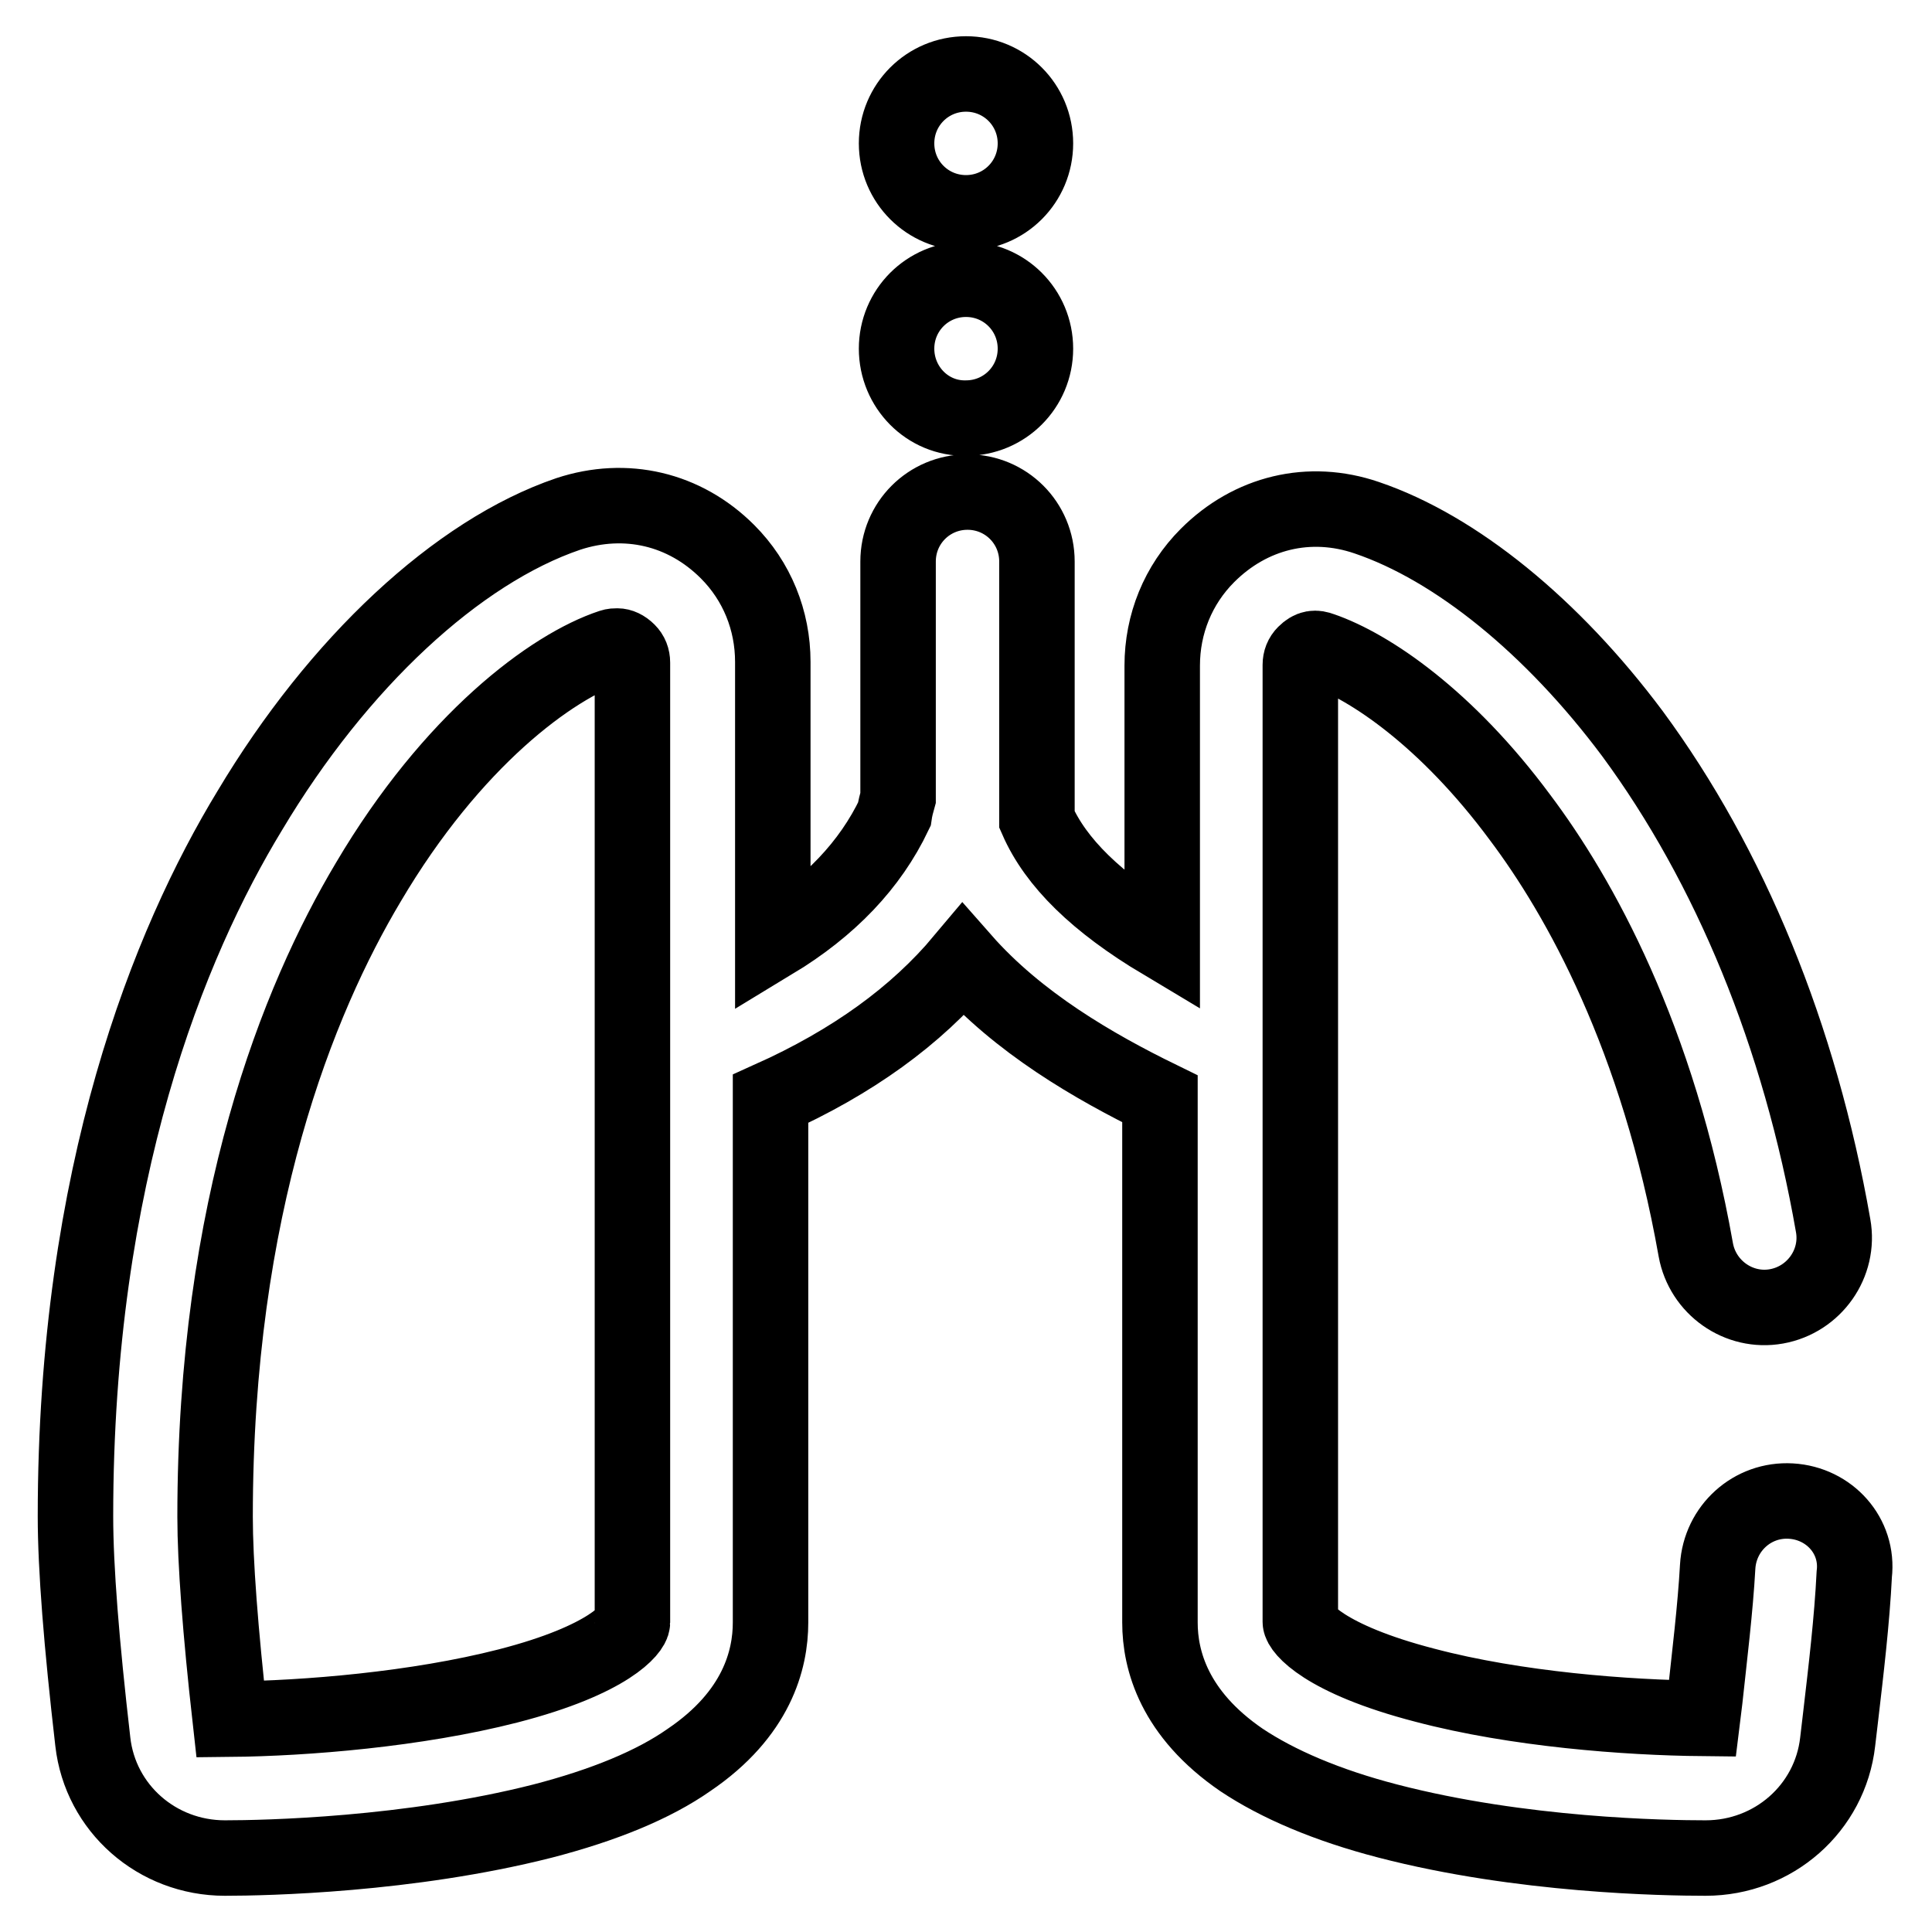<?xml version="1.0" encoding="utf-8"?>
<!-- Svg Vector Icons : http://www.onlinewebfonts.com/icon -->
<!DOCTYPE svg PUBLIC "-//W3C//DTD SVG 1.1//EN" "http://www.w3.org/Graphics/SVG/1.1/DTD/svg11.dtd">
<svg version="1.1" xmlns="http://www.w3.org/2000/svg" xmlns:xlink="http://www.w3.org/1999/xlink" x="0px" y="0px" viewBox="0 0 256 256" enable-background="new 0 0 256 256" xml:space="preserve">
<g> <path stroke-width="10" fill-opacity="0" stroke="#000000"  d="M237.3,198.9c-5.1-0.3-9.4,3.6-9.7,8.7c-0.3,5.5-1.1,12-1.7,17.6c-0.1,0.8-0.2,1.7-0.3,2.5 c-10-0.1-24.7-1.2-36.8-4.4c-13.5-3.5-16.5-7.6-16.5-8.4V88.1c0-0.6,0.2-1.1,0.6-1.5c0.8-0.8,1.4-0.8,2.2-0.5 c6.4,2.2,16.6,9.1,26.3,22.2c7.9,10.5,18.3,29.1,23.3,57.3c0.9,5,5.7,8.4,10.7,7.5c5-0.9,8.4-5.7,7.5-10.7 c-4.4-25.2-13.7-47.7-26.6-65.2c-10.6-14.2-23.4-24.6-35.2-28.6c-7.6-2.6-15.4-0.7-21.1,5c-3.9,3.9-6,9.1-6,14.6v36.6 c-8.7-5.2-14.1-10.5-16.6-16.2c0-0.2,0-0.3,0-0.5V74.4c0-5.1-4.1-9.2-9.2-9.2c-5.1,0-9.2,4.1-9.2,9.2l0,0v31.3 c-0.2,0.7-0.4,1.5-0.5,2.2c-3.2,6.7-8.5,12.3-16.1,16.9V87.7c0-5.5-2.1-10.7-6-14.6c-5.7-5.7-13.5-7.5-21.1-5 c-14.7,5-30.5,19.7-42.2,39.3C22.4,125,10,155.5,10,200.9c0,6.9,0.8,16.9,2.3,29.9c1,8.8,8.5,15.4,17.5,15.4 c5.4,0,24.4-0.4,42.1-4.9c8.1-2.1,14.7-4.8,19.4-8.1c9-6.1,10.8-13.3,10.8-18.2v-69.4c10.9-4.9,19.3-11,25.5-18.4 c7.3,8.3,17.3,14.1,26.1,18.4V215c0,5,1.9,12.1,10.8,18.2c4.8,3.2,11.3,6,19.4,8.1c17.7,4.6,36.7,4.9,42.1,4.9 c9,0,16.5-6.6,17.5-15.4l0.4-3.4c0.7-6,1.5-12.7,1.8-18.8C246.3,203.5,242.4,199.2,237.3,198.9L237.3,198.9L237.3,198.9z M83.8,215 c0,0.8-2.9,4.9-16.5,8.4c-12.1,3.1-26.8,4.3-36.8,4.4c-1.3-11.6-2-20.9-2-26.8c0-41.3,11-68.5,20.3-84.1 C59.9,98.1,73.1,88.3,81,85.7c0.3-0.1,0.5-0.1,0.8-0.1c0.4,0,0.9,0.2,1.4,0.7c0.4,0.4,0.6,0.9,0.6,1.5V215z M118.8,46.2 c0-5.1,4.1-9.2,9.2-9.2c5.1,0,9.2,4.1,9.2,9.2l0,0c0,5.1-4.1,9.2-9.2,9.2C122.9,55.5,118.8,51.3,118.8,46.2z M118.8,19 c0-5.1,4.1-9.2,9.2-9.2c5.1,0,9.2,4.1,9.2,9.2l0,0c0,5.1-4.1,9.2-9.2,9.2C122.9,28.2,118.8,24.1,118.8,19L118.8,19L118.8,19z"/></g>
</svg>
